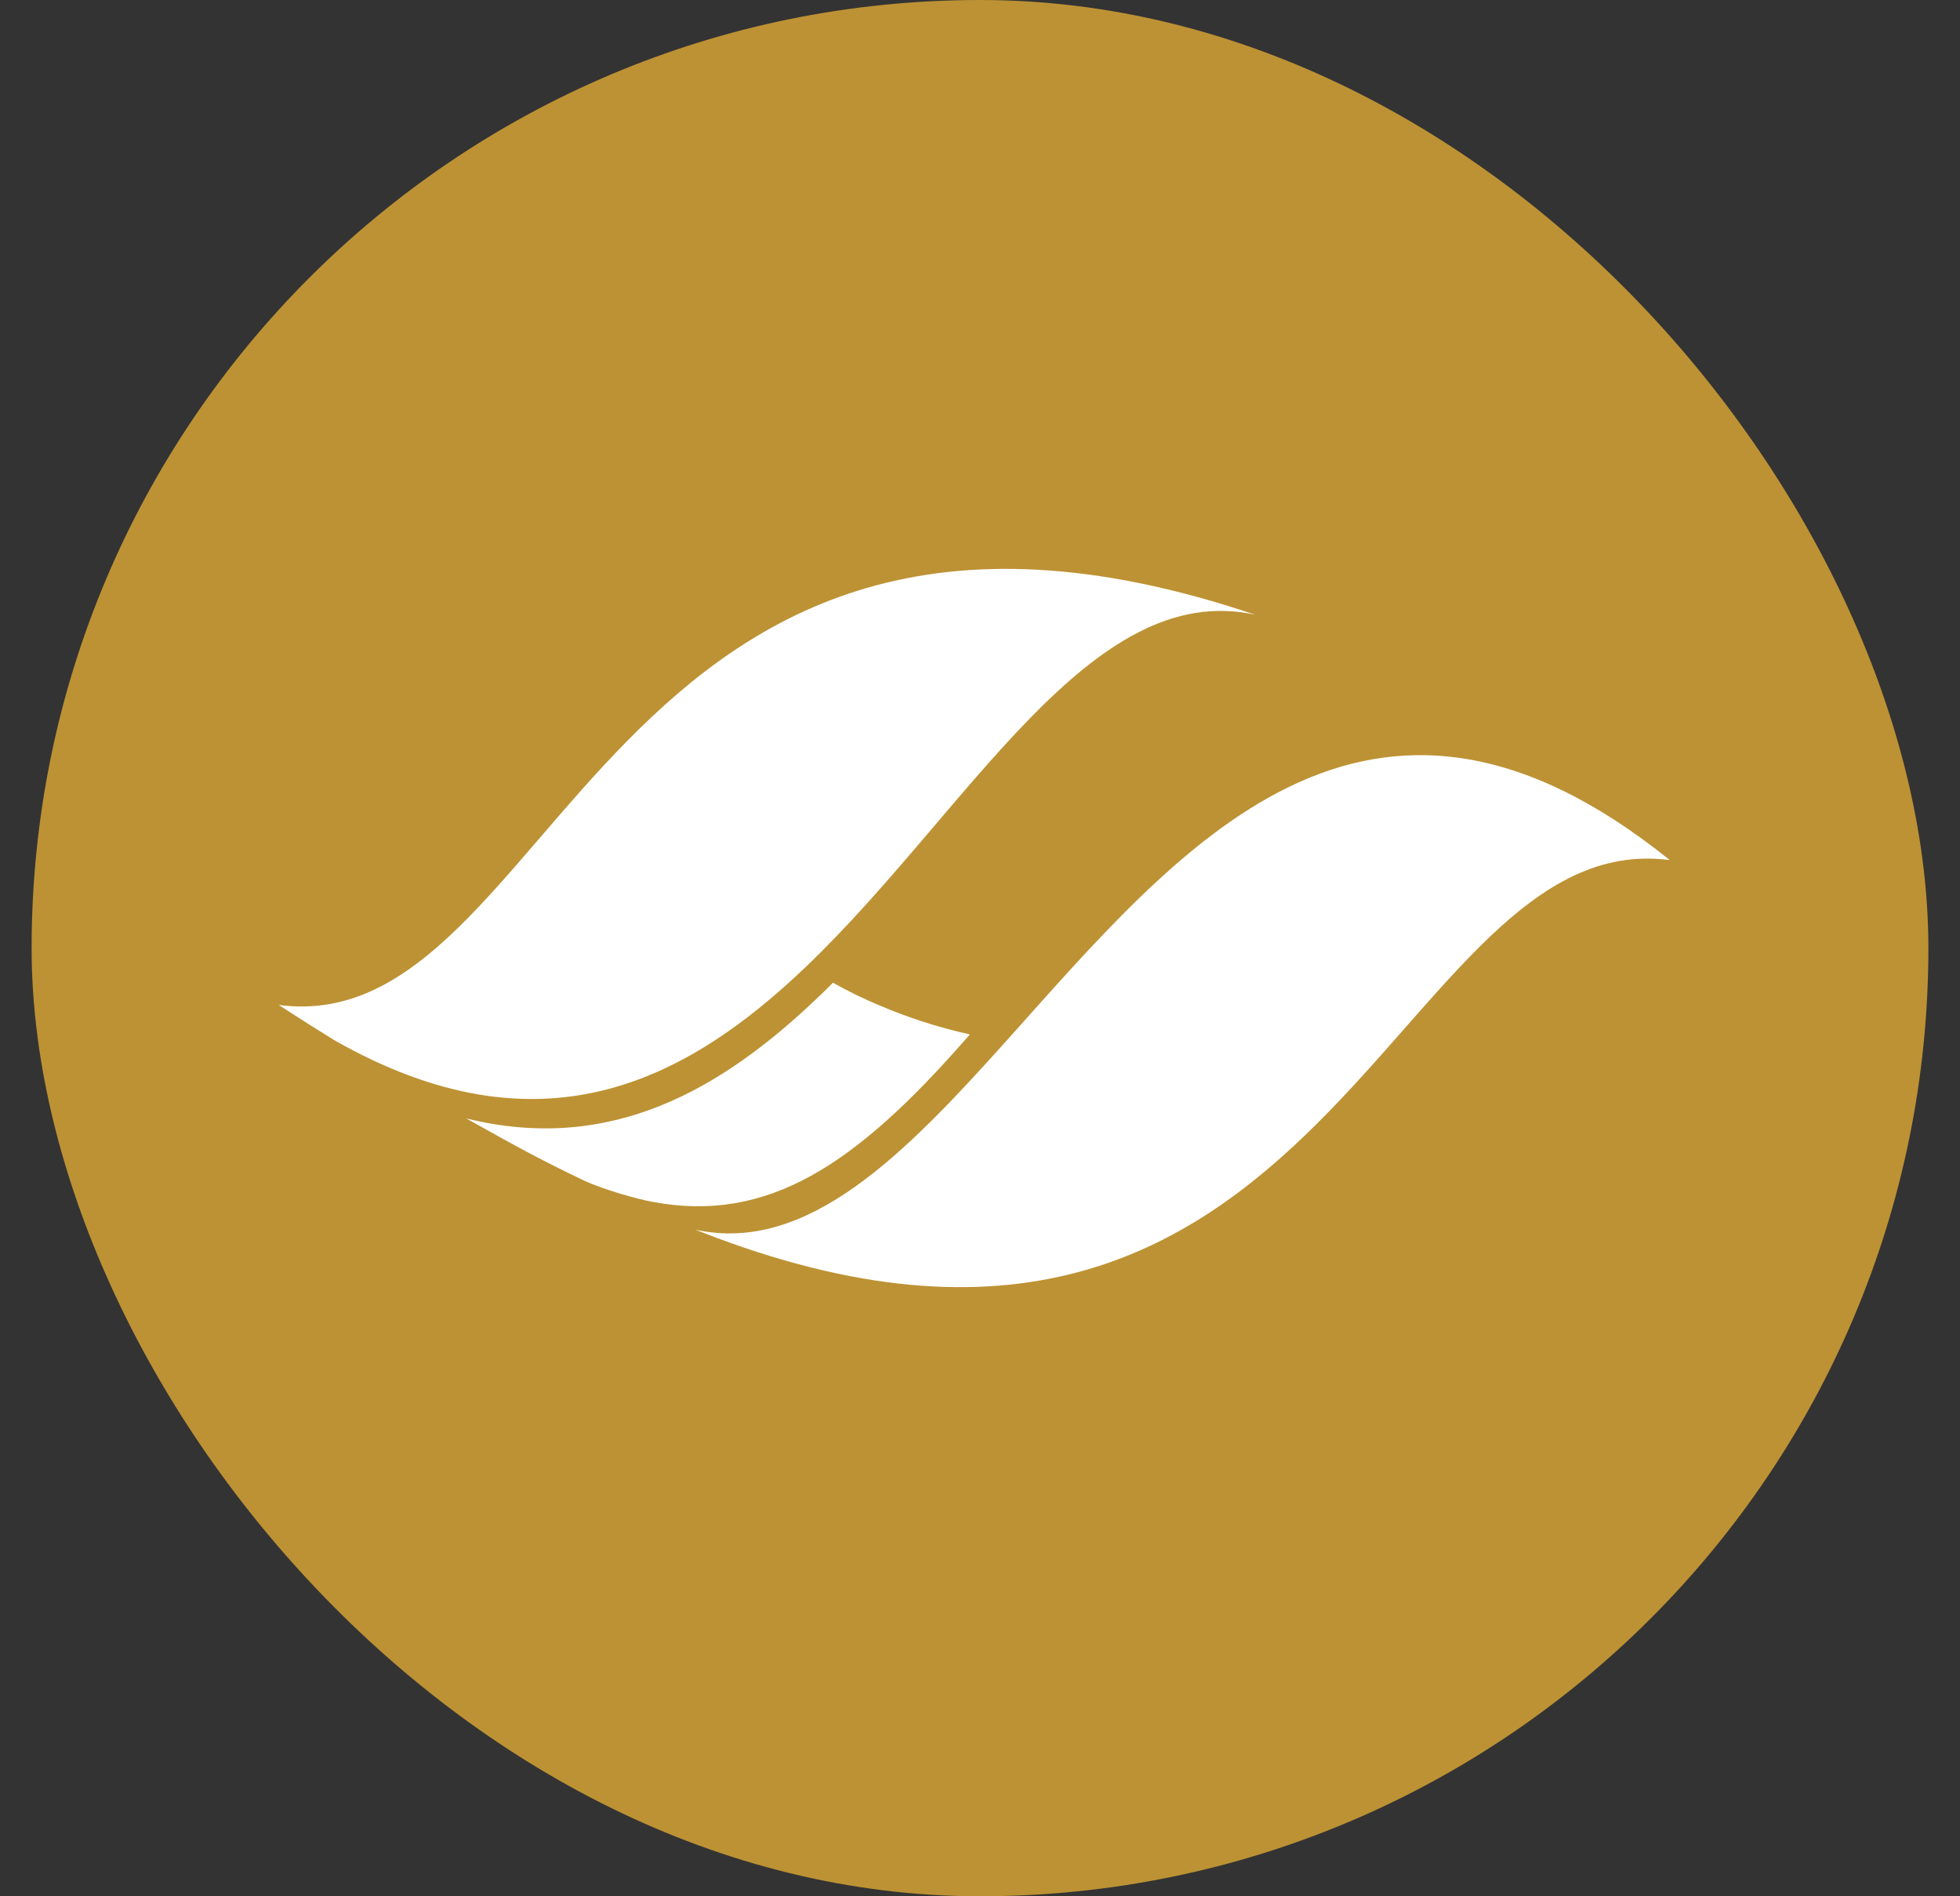<svg width="31" height="30" viewBox="0 0 31 30" fill="none" xmlns="http://www.w3.org/2000/svg">
<rect x="0" y="0" width="31" height="30" fill="#333333" stroke="none"/>
<rect x="0.5" width="30" height="30" rx="15" fill="#BD9234"/>
<path fill-rule="evenodd" clip-rule="evenodd" d="M15.91 16.475C14.294 18.276 12.762 19.843 10.993 19.453C10.991 19.453 10.995 19.453 10.993 19.453C11.005 19.457 11.056 19.478 11.07 19.482C21.004 23.385 22.012 13.026 26.41 13.607C21.608 9.74 18.633 13.439 15.91 16.475ZM4.41 15.899C4.412 15.901 4.441 15.92 4.453 15.928C4.741 16.115 5.019 16.291 5.289 16.457C8.526 18.299 10.821 17.137 12.75 15.292C15.322 12.829 17.239 9.147 19.854 9.726C9.543 6.238 8.819 16.482 4.41 15.899ZM15.34 16.365C15.304 16.405 15.271 16.445 15.247 16.471C13.533 18.422 12.149 19.351 10.338 19.017C10.105 18.978 9.546 18.822 9.226 18.672C8.588 18.366 8.27 18.196 7.374 17.694C9.658 18.258 11.415 17.238 12.947 15.77C12.973 15.745 13.097 15.627 13.174 15.547C13.403 15.675 13.646 15.797 13.94 15.919H13.941C14.348 16.091 14.813 16.248 15.34 16.365Z" fill="white"/>
</svg>

